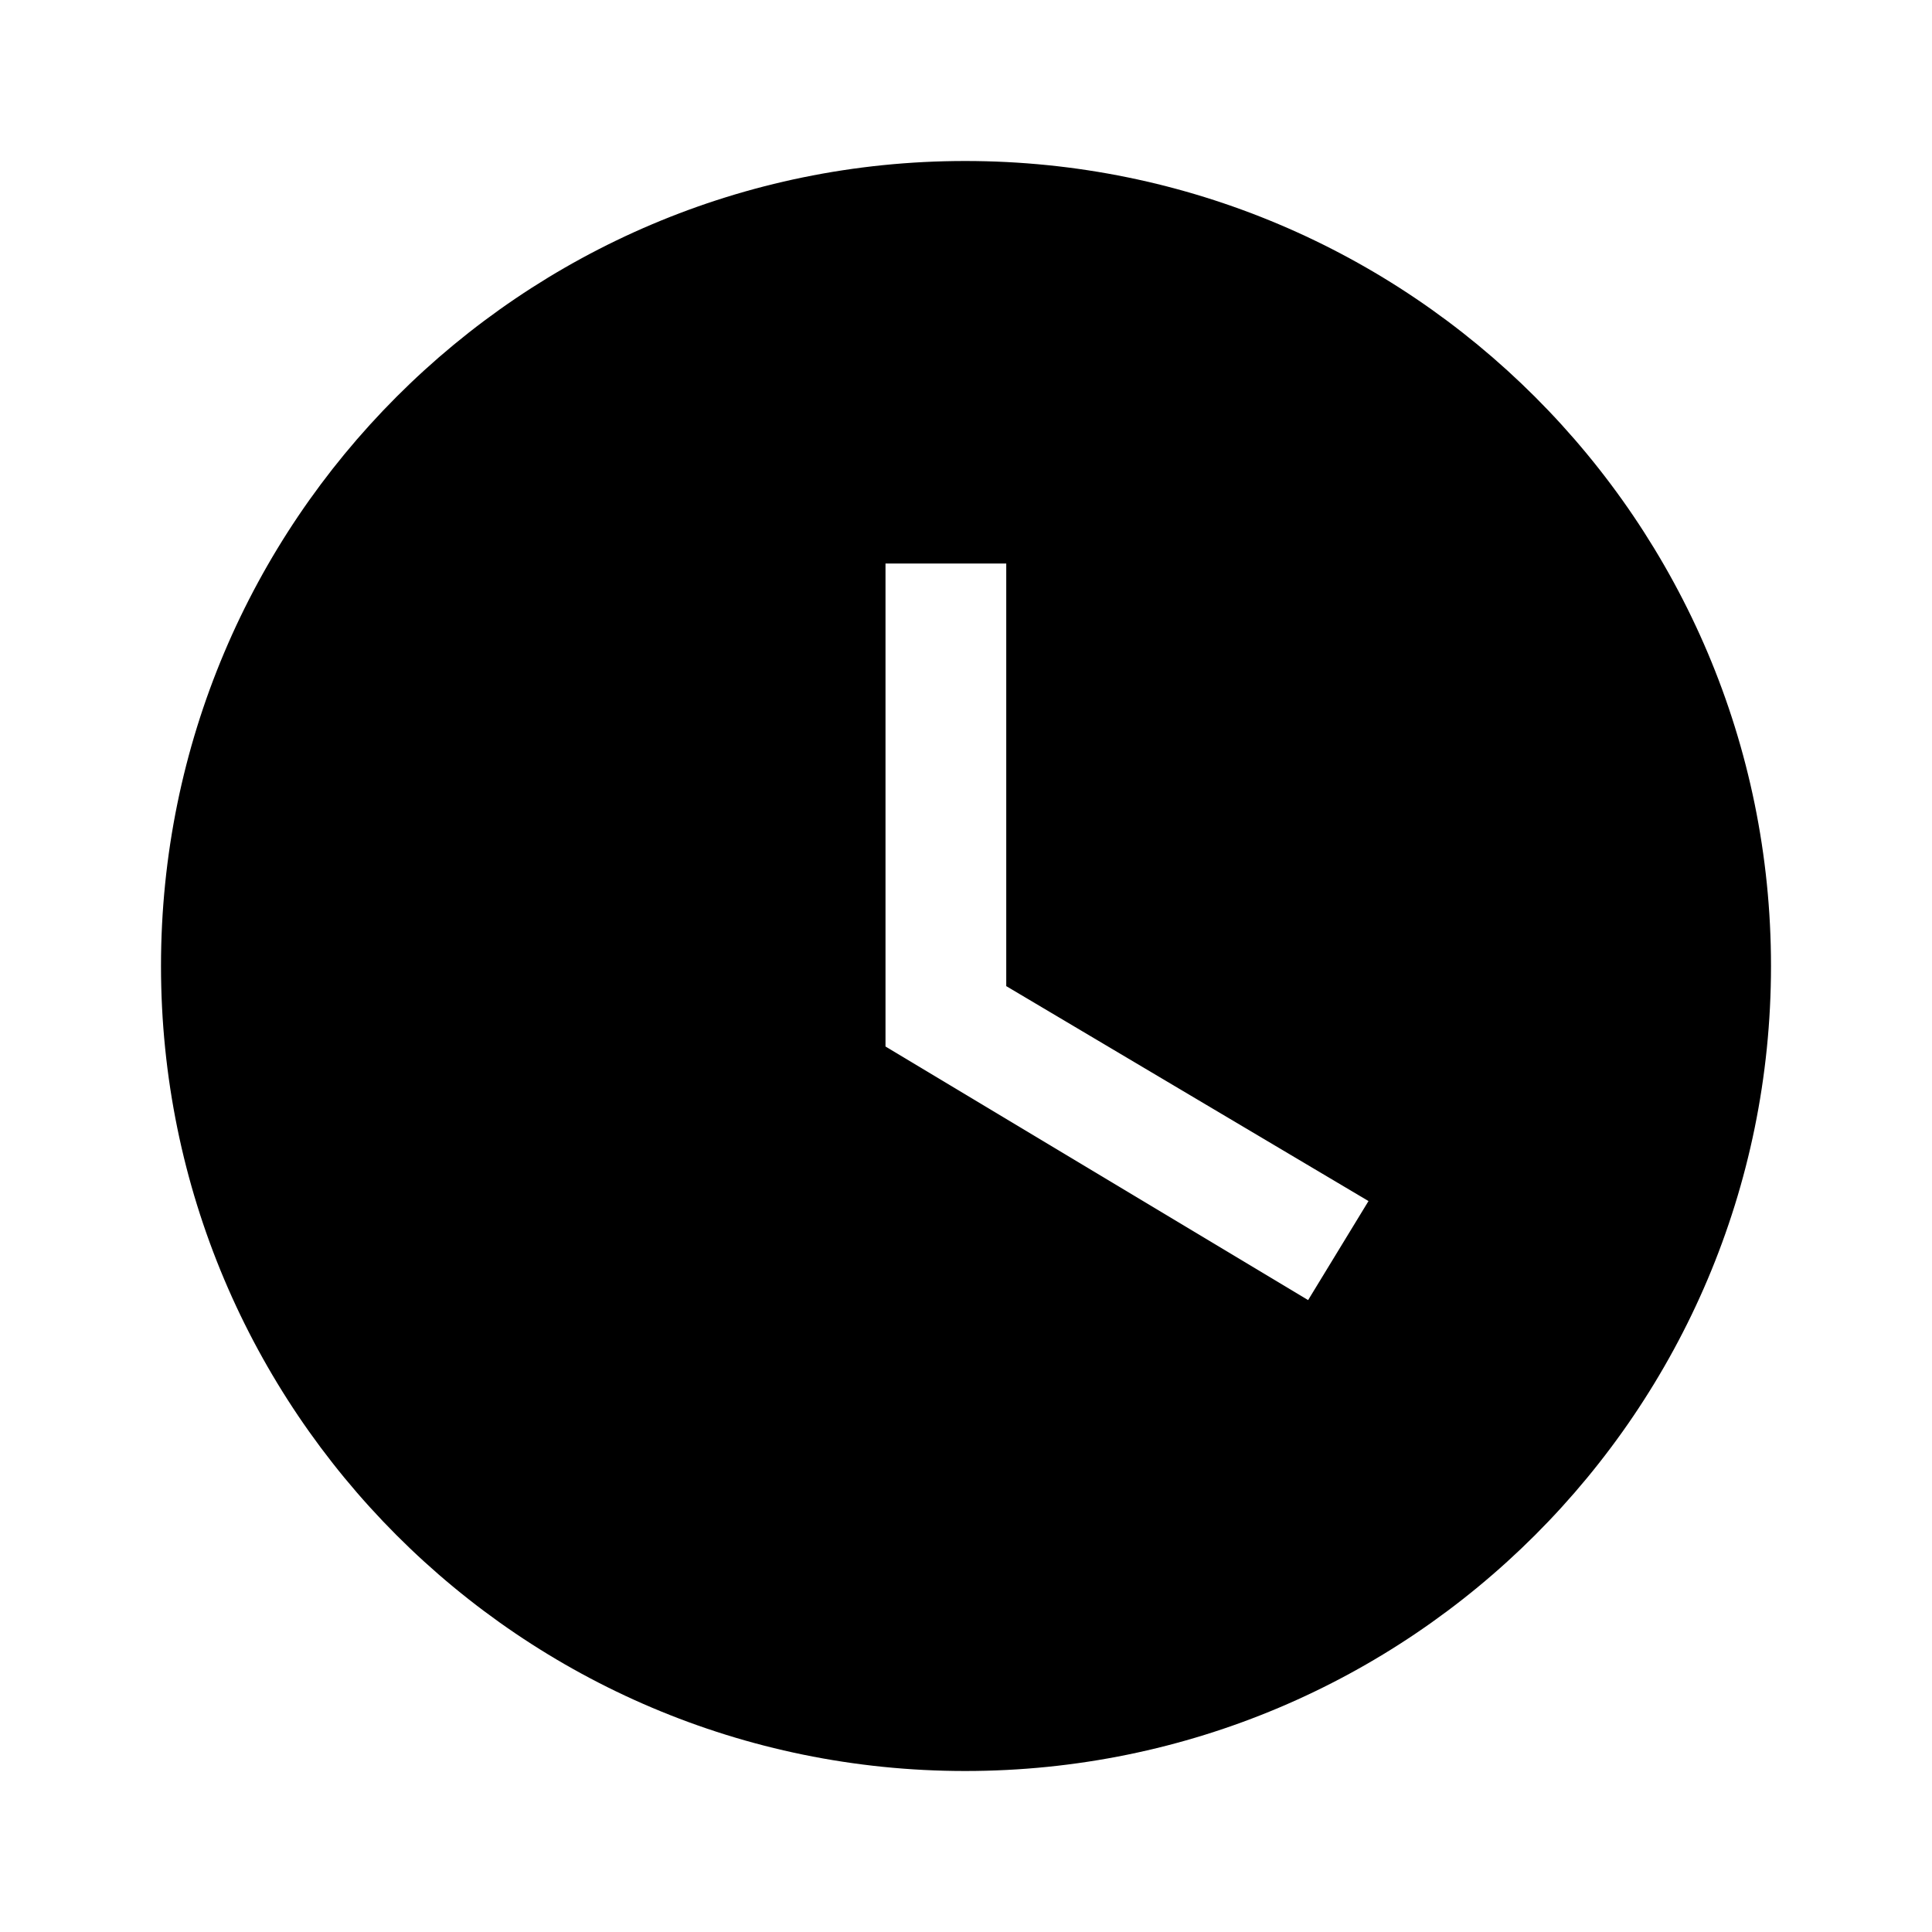 <svg xmlns="http://www.w3.org/2000/svg" width="24" height="24" fill="currentColor" class="mi-connect mi-time-filled" viewBox="0 0 24 24">
  <path d="M11.99 2C17.52 2 22 6.48 22 12s-4.48 10-10.01 10C6.47 22 2 17.52 2 12S6.47 2 11.99 2M11 13l5.25 3.15.75-1.23-4.5-2.67V7H11z"/>
</svg>